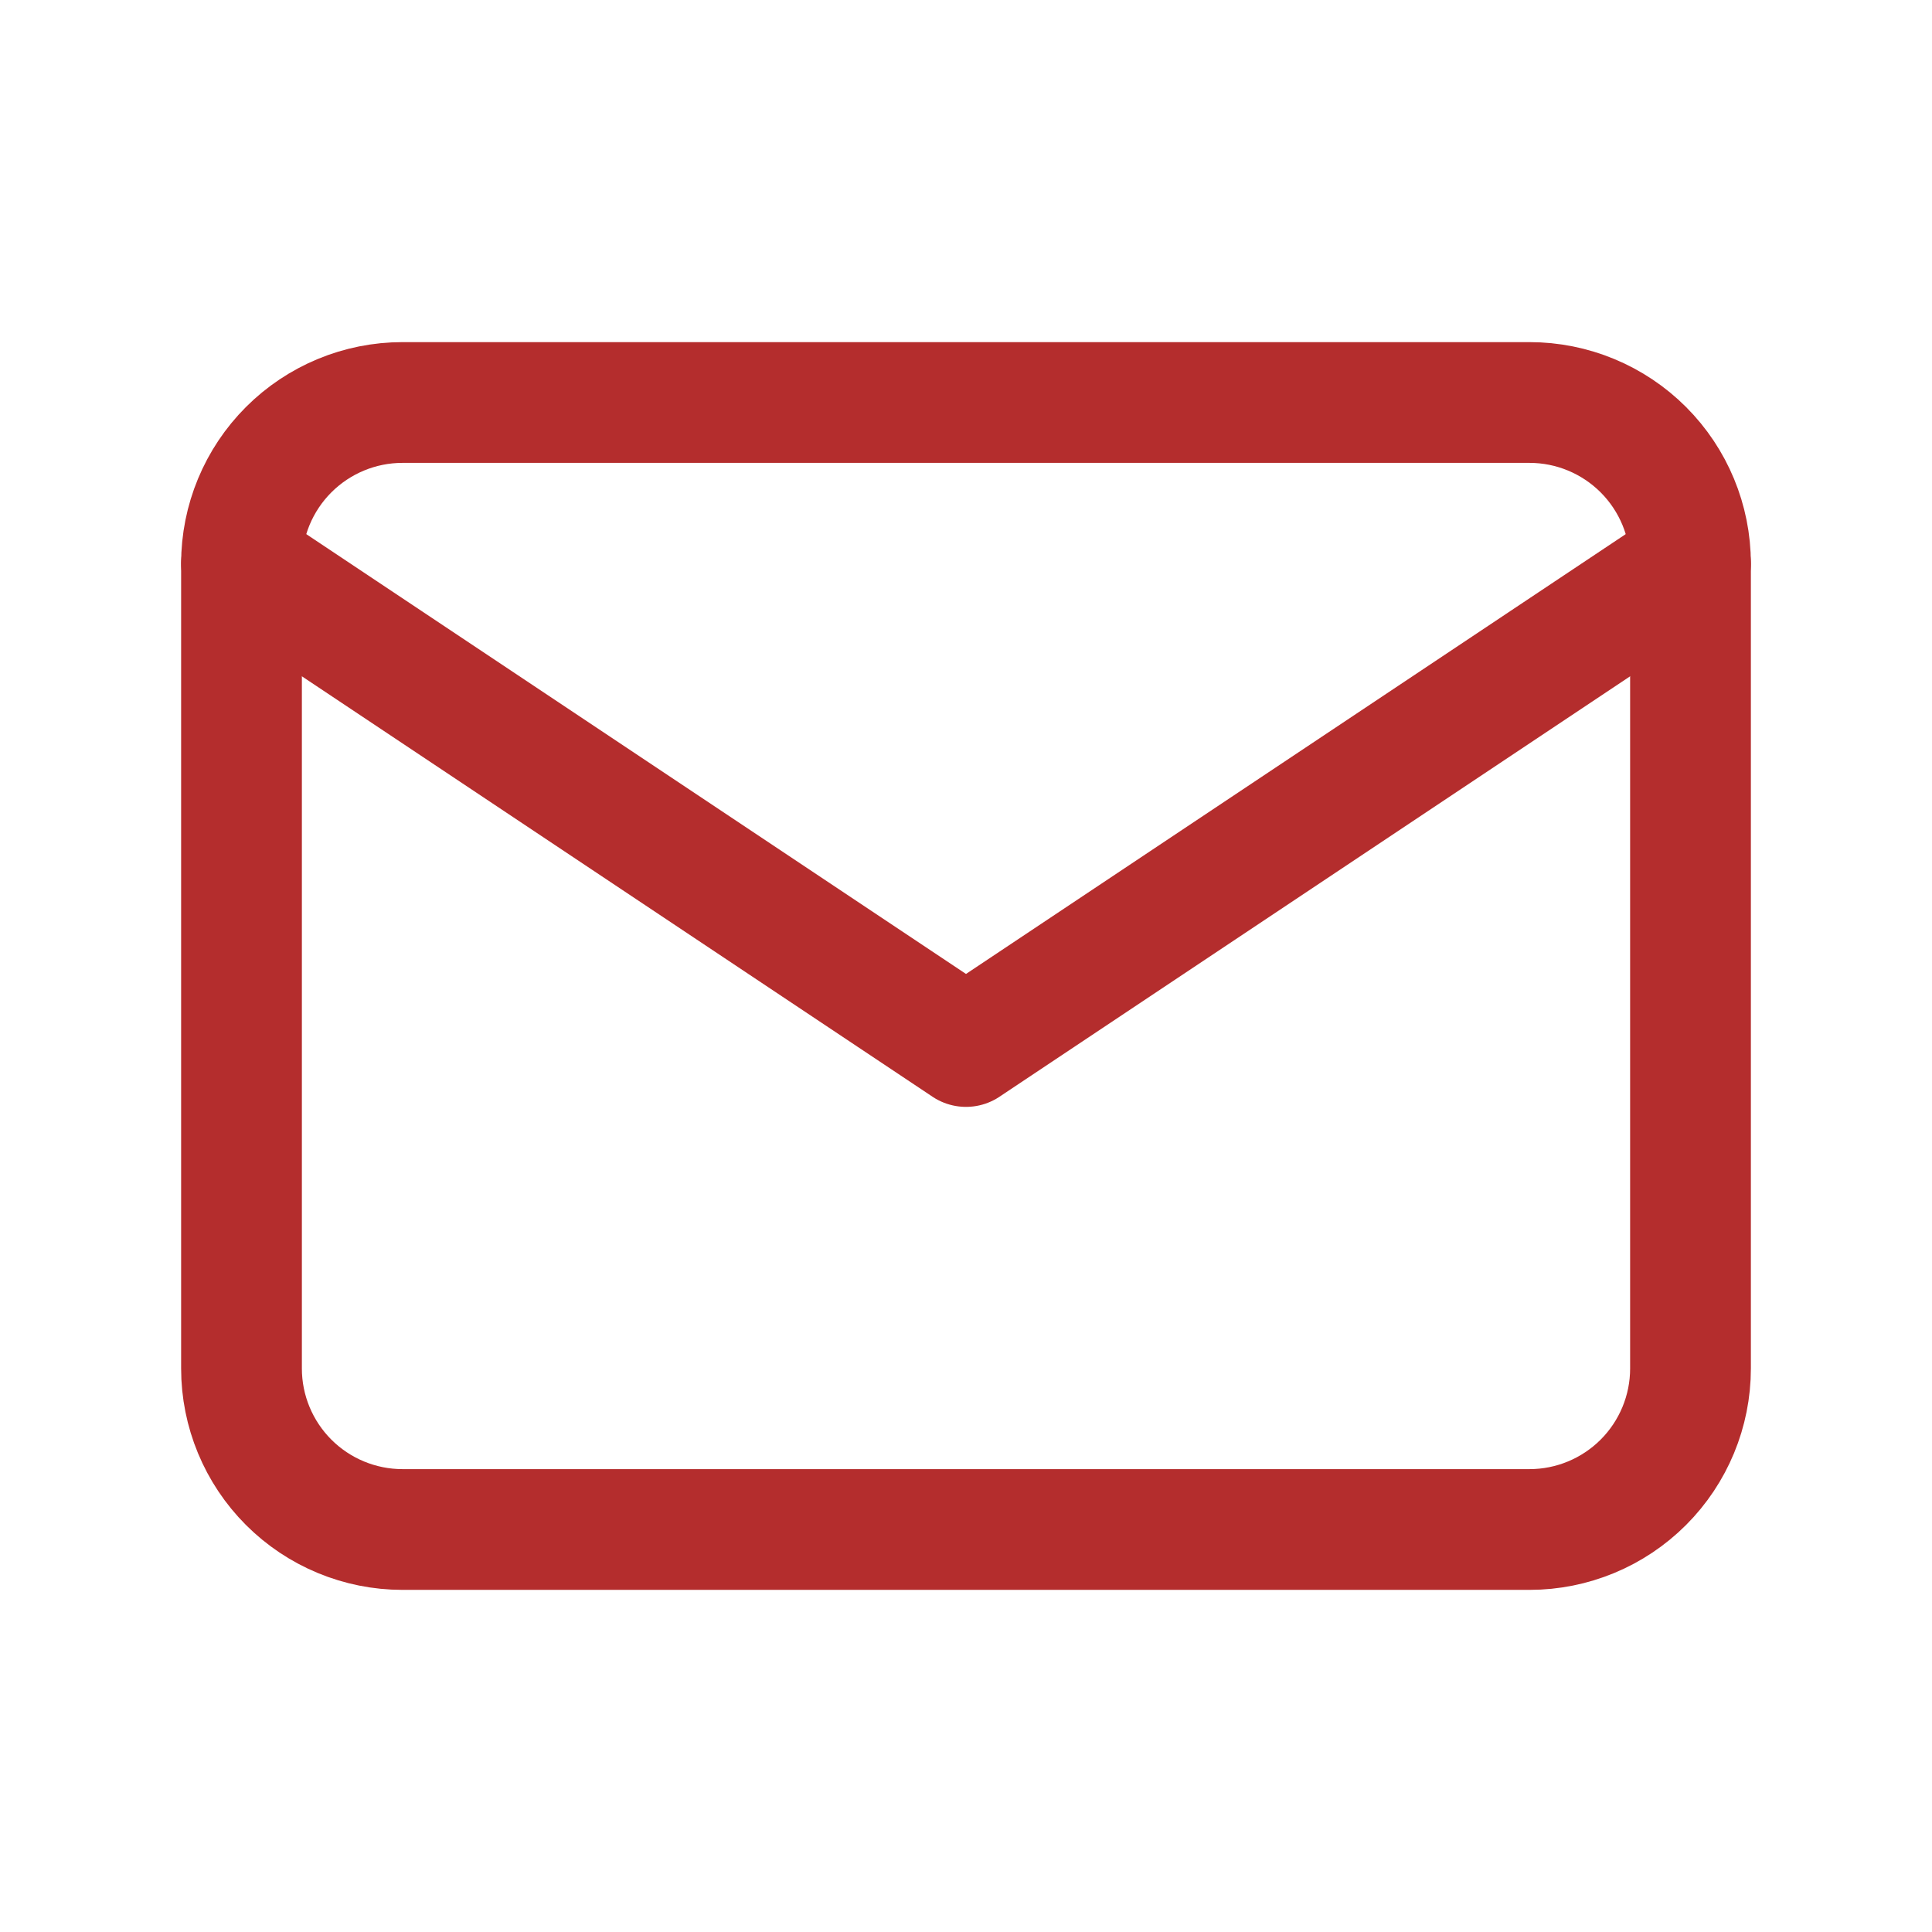 <svg width="24" height="24" viewBox="0 0 24 24" fill="none" xmlns="http://www.w3.org/2000/svg">
<g clip-path="url(#clip0_476_7024)">
<path d="M3 7C3 6.47 3.211 5.961 3.586 5.586C3.961 5.211 4.47 5 5 5H19C19.53 5 20.039 5.211 20.414 5.586C20.789 5.961 21 6.47 21 7V17C21 17.53 20.789 18.039 20.414 18.414C20.039 18.789 19.53 19 19 19H5C4.47 19 3.961 18.789 3.586 18.414C3.211 18.039 3 17.53 3 17V7Z" stroke="#B42D2D" stroke-width="1.5" stroke-linecap="round" stroke-linejoin="round"/>
<path d="M3 7L12 13L21 7" stroke="#B42D2D" stroke-width="1.5" stroke-linecap="round" stroke-linejoin="round"/>
</g>
<defs>
<clipPath id="clip0_476_7024">
<rect width="24" height="24" fill="white"/>
</clipPath>
</defs>
</svg>
